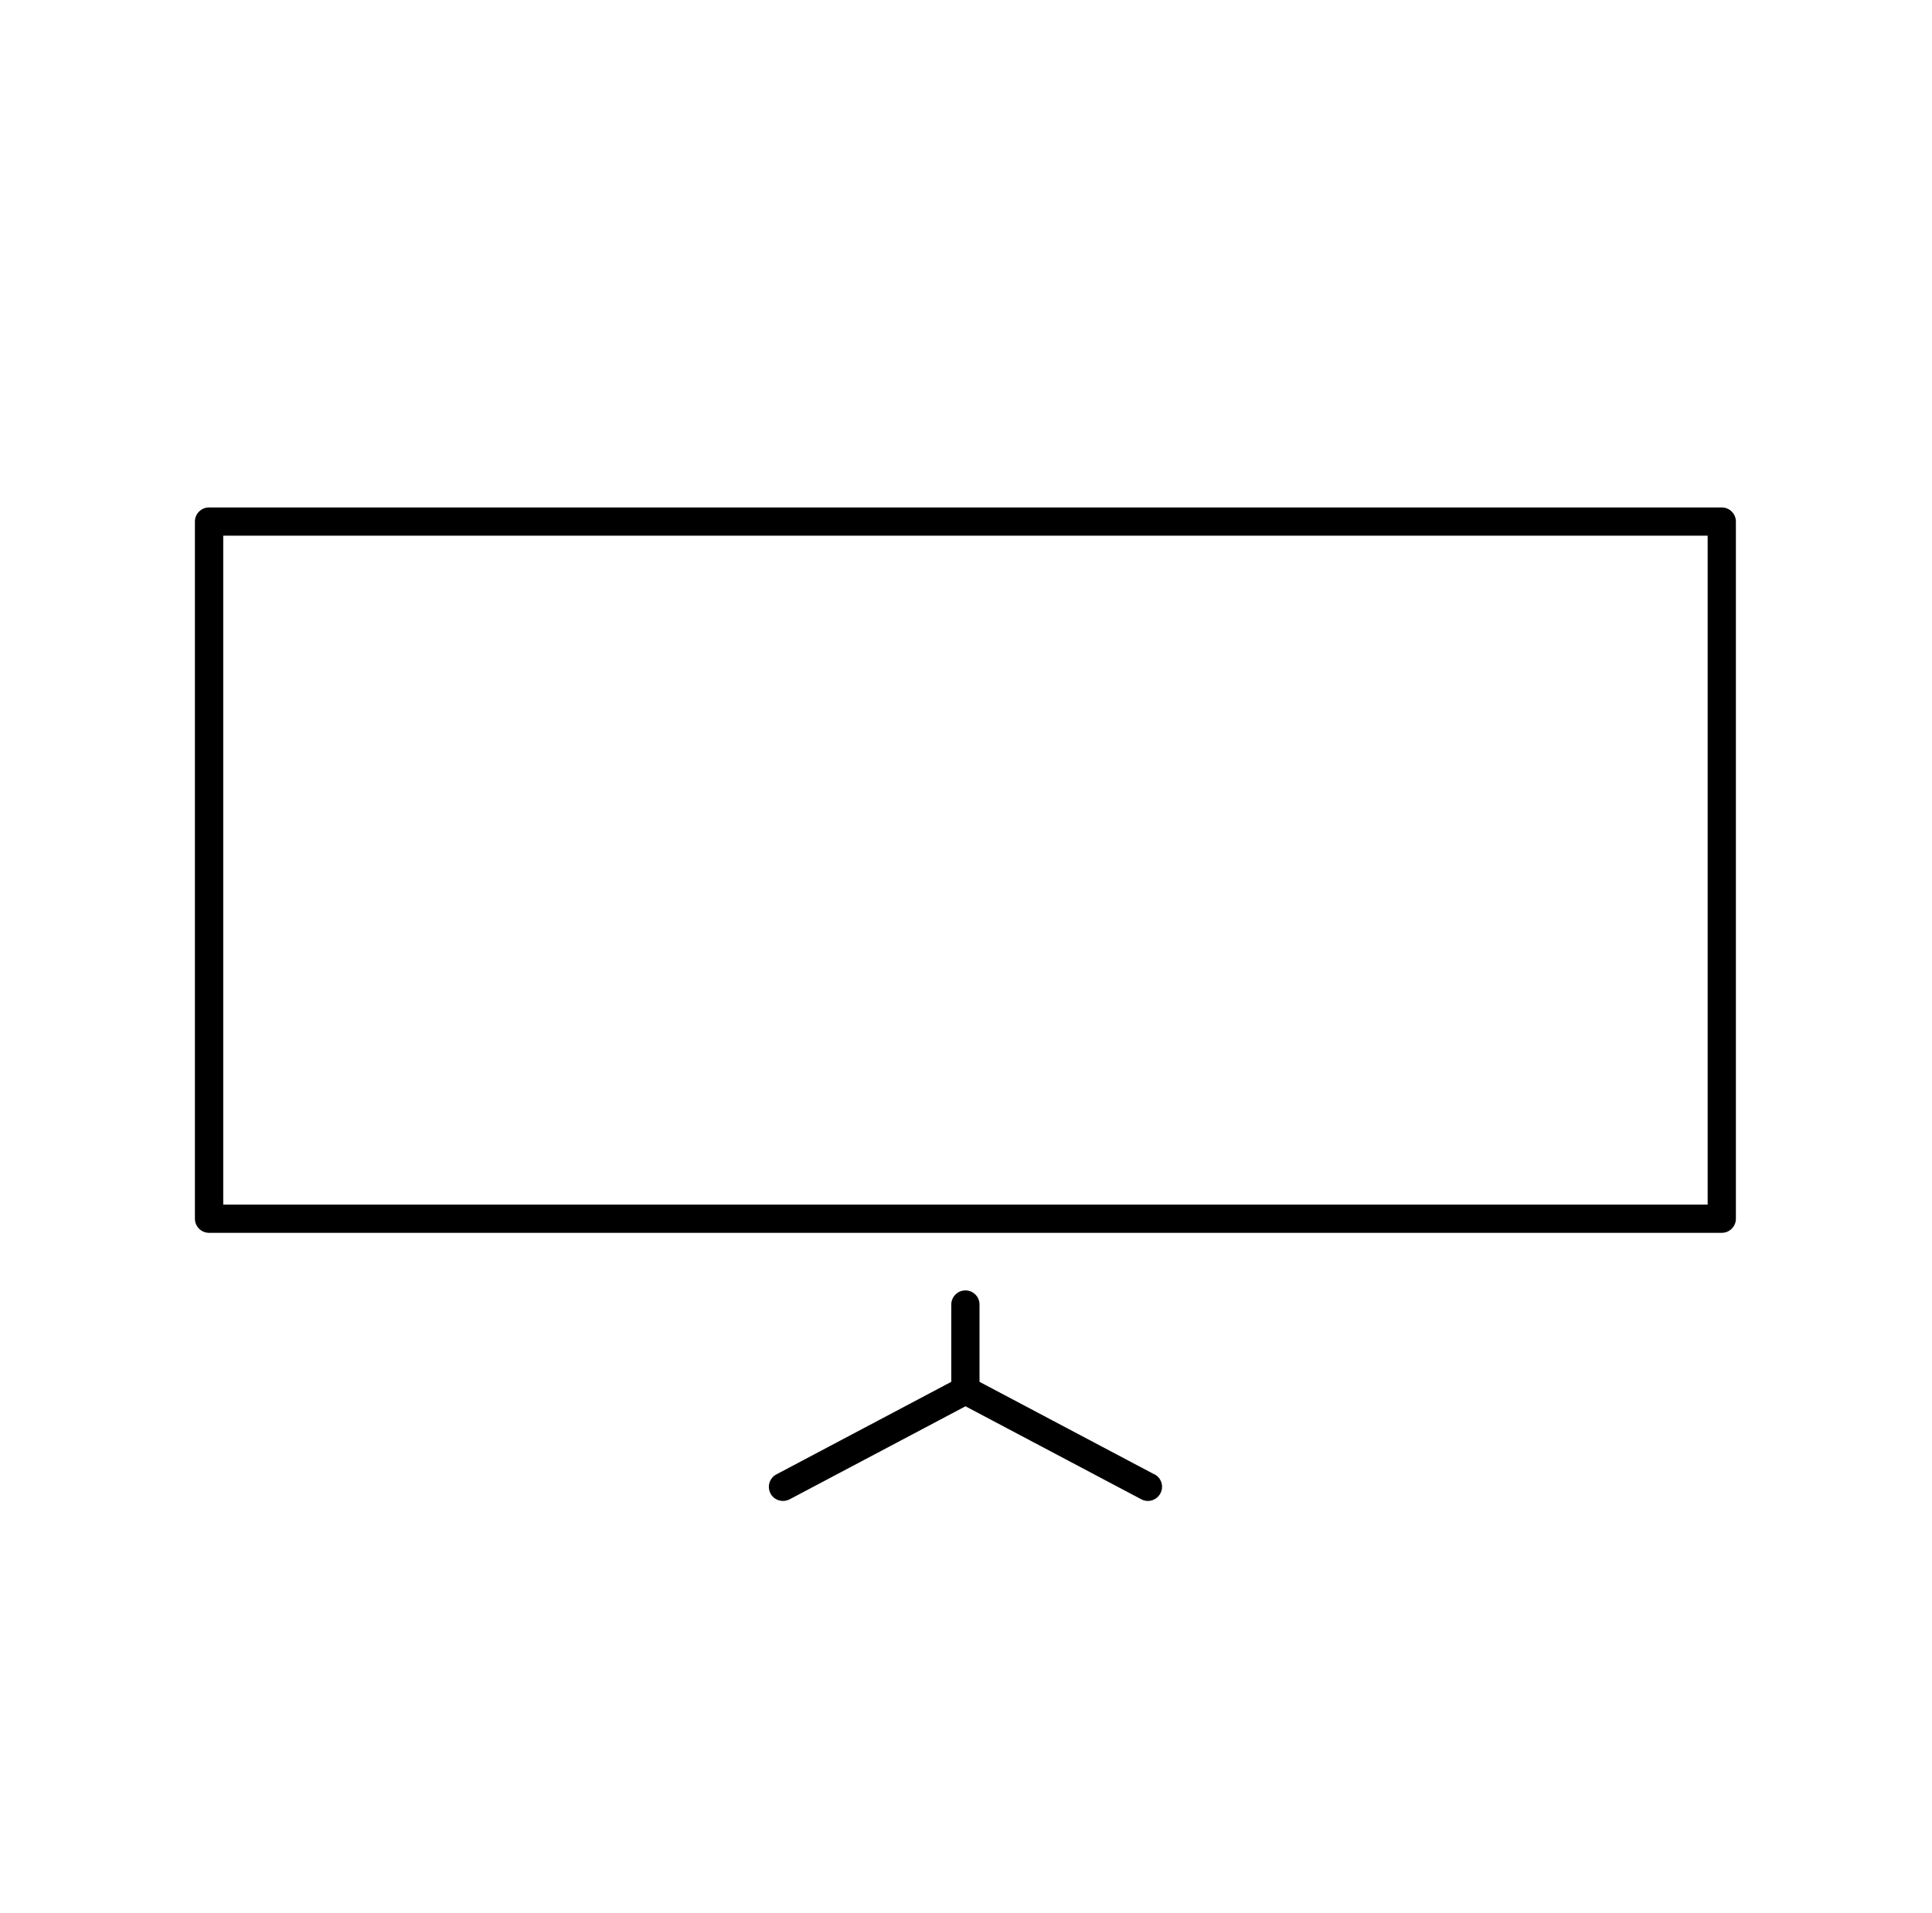 <?xml version="1.0" encoding="UTF-8"?><svg xmlns="http://www.w3.org/2000/svg" viewBox="0 0 209.35 207.3"><defs><style>.d{fill:none;}.e{fill:#000000;}</style></defs><g id="a"/><g id="b"><g id="c"><g><g><path class="e" d="M186.57,55H22.65c-.85,0-1.53,.69-1.53,1.53v75.56c0,.85,.69,1.53,1.53,1.53H186.57c.85,0,1.53-.69,1.53-1.53V56.53c0-.85-.69-1.53-1.53-1.53Zm-1.53,75.56H24.19V58.06H185.04v72.5Z"/><path class="e" d="M125.09,159.8l-18.95-10.03v-8.38c0-.85-.69-1.53-1.53-1.53s-1.53,.69-1.53,1.53v8.38l-18.95,10.03c-.75,.39-1.03,1.32-.64,2.07,.27,.52,.81,.81,1.36,.81,.24,0,.49-.06,.72-.18l19.05-10.08,19.05,10.08c.75,.4,1.67,.11,2.07-.64,.4-.75,.11-1.68-.64-2.07Z"/></g><rect class="d" width="209.35" height="207.3"/></g></g></g></svg>
